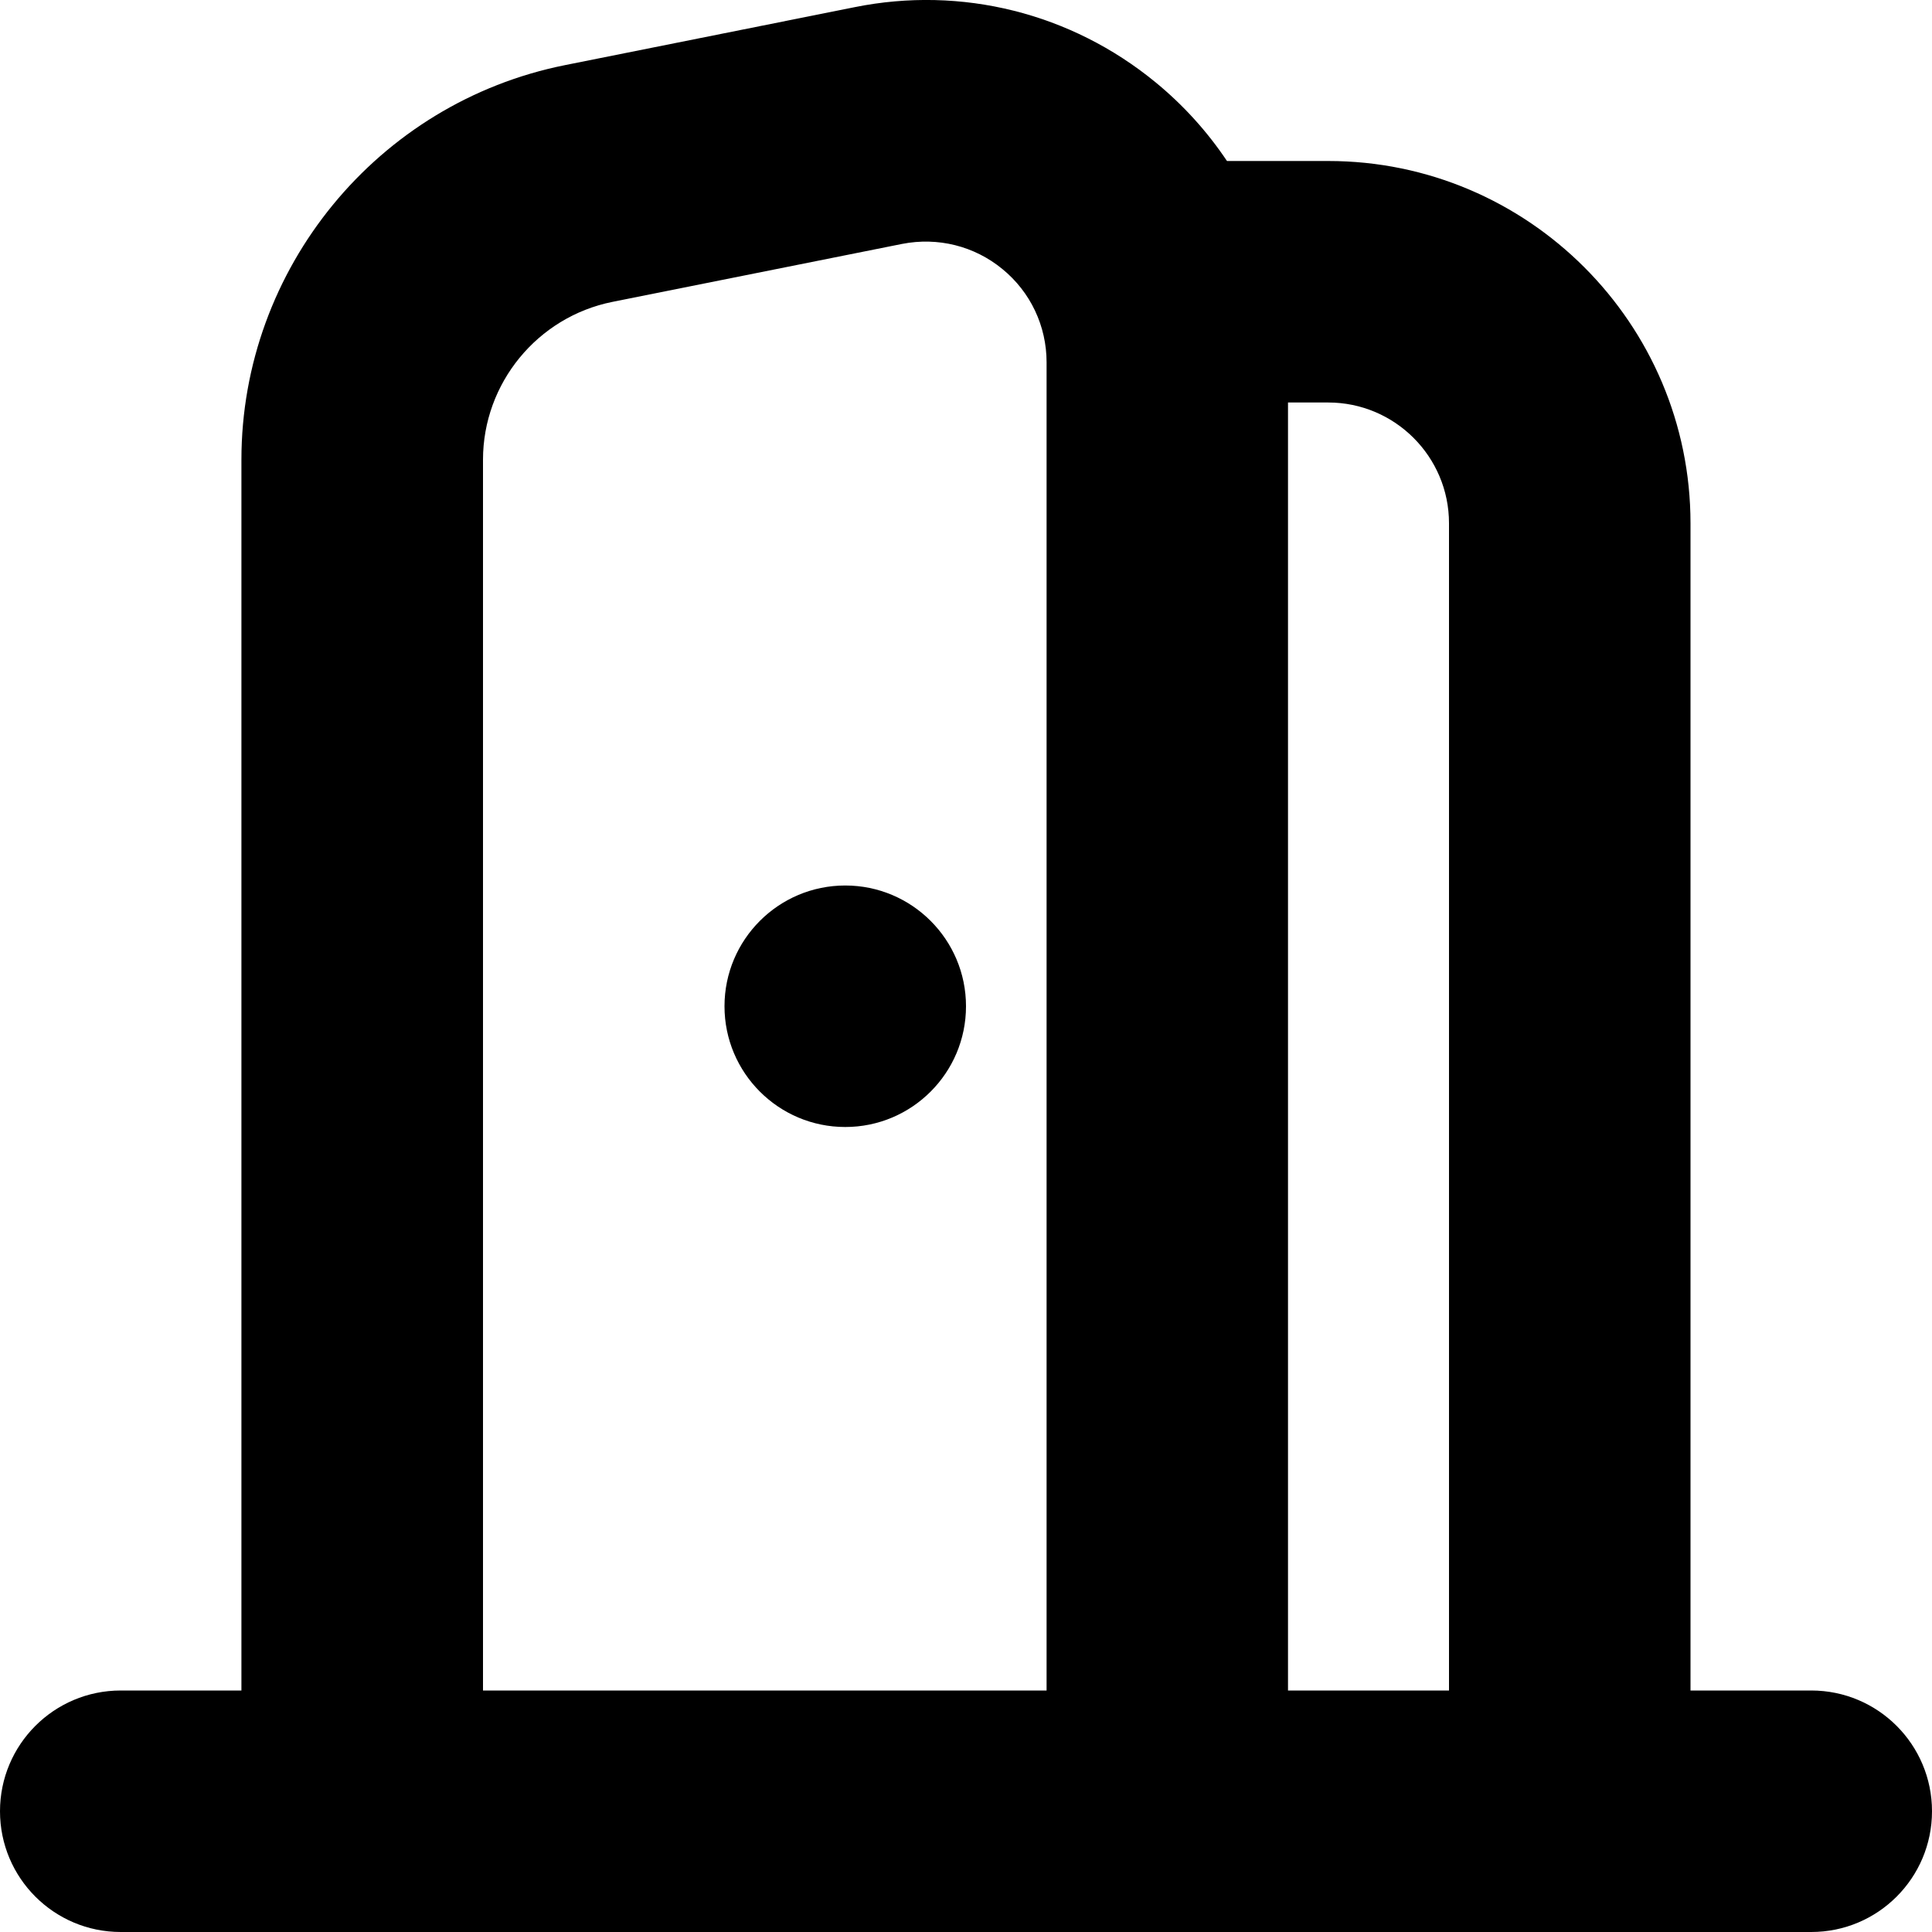 <?xml version="1.0" encoding="UTF-8"?>
<svg xmlns="http://www.w3.org/2000/svg" id="Layer_1" data-name="Layer 1" viewBox="0 0 24 24" width="512" height="512"><path d="M22.5,21h-1.5V6.5c0-2.481-2.019-4.5-4.5-4.5h-1.258c-.243-.363-.541-.694-.889-.979C13.307,.163,11.946-.179,10.617,.089l-3.598,.72c-2.329,.466-4.02,2.527-4.02,4.902v15.289H1.5c-.829,0-1.5,.672-1.5,1.5s.671,1.5,1.5,1.5H22.5c.829,0,1.5-.672,1.5-1.5s-.671-1.5-1.5-1.5Zm-4.5-14.5v14.5h-2V5h.5c.827,0,1.5,.673,1.5,1.5Zm-12-.789c0-.95,.676-1.774,1.608-1.961l3.598-.72c.444-.087,.897,.025,1.246,.312,.349,.285,.549,.708,.549,1.159V21H6V5.711Zm6,6.789c0,.828-.672,1.5-1.5,1.5s-1.5-.672-1.5-1.5,.672-1.5,1.5-1.5,1.5,.672,1.5,1.5Z"/></svg>
